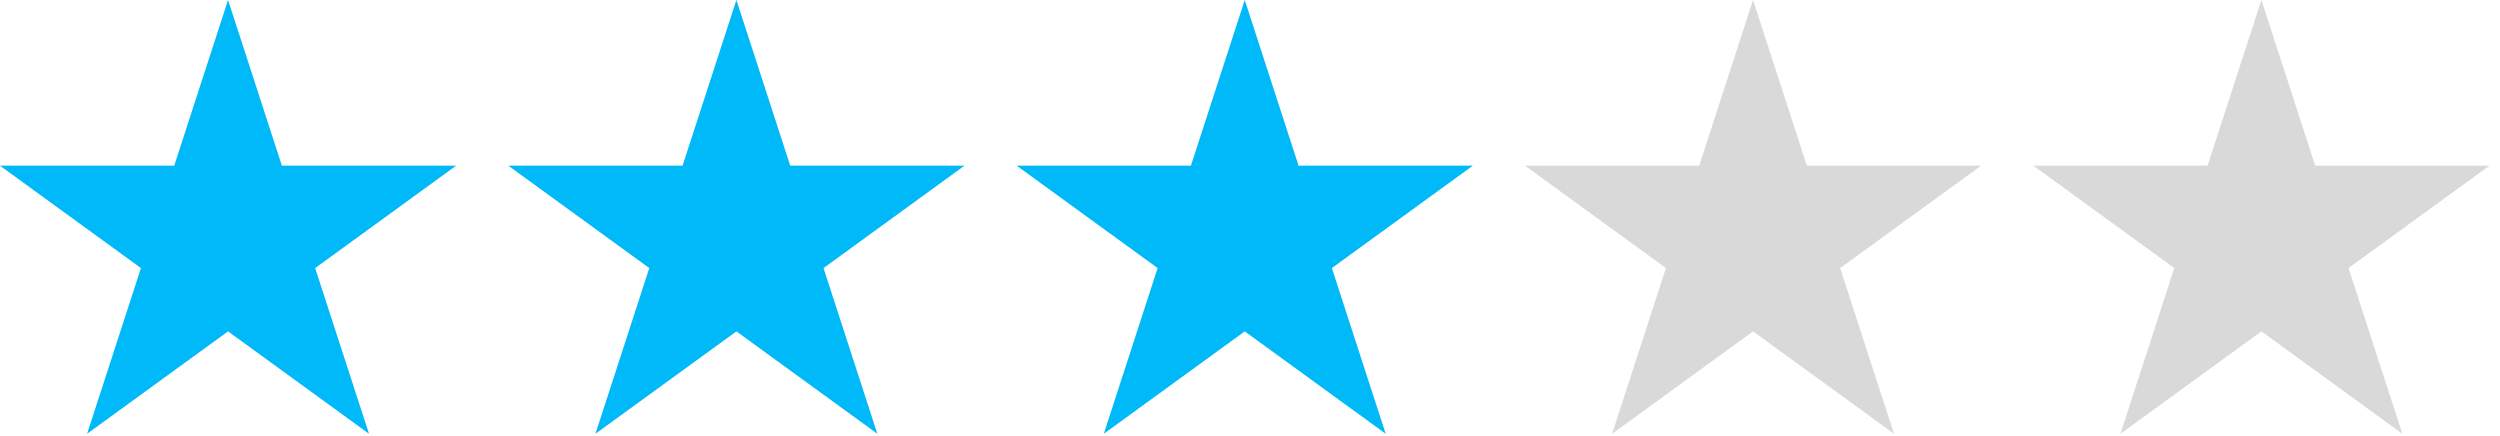 <svg width="109" height="19" viewBox="0 0 109 19" fill="none" xmlns="http://www.w3.org/2000/svg">
<path d="M9.943 0L12.29 7.224H19.886L13.741 11.688L16.088 18.912L9.943 14.448L3.798 18.912L6.145 11.688L0 7.224H7.596L9.943 0Z" fill="#00B9F8"/>
<path d="M32.107 0L34.454 7.224H42.05L35.905 11.688L38.252 18.912L32.107 14.448L25.962 18.912L28.309 11.688L22.164 7.224H29.76L32.107 0Z" fill="#00B9F8"/>
<path d="M54.271 0L56.618 7.224H64.214L58.069 11.688L60.416 18.912L54.271 14.448L48.126 18.912L50.473 11.688L44.328 7.224H51.924L54.271 0Z" fill="#00B9F8"/>
<path d="M76.433 0L78.78 7.224H86.376L80.231 11.688L82.578 18.912L76.433 14.448L70.288 18.912L72.635 11.688L66.49 7.224H74.086L76.433 0Z" fill="#D9D9D9"/>
<path d="M98.597 0L100.944 7.224H108.54L102.395 11.688L104.742 18.912L98.597 14.448L92.452 18.912L94.799 11.688L88.654 7.224H96.25L98.597 0Z" fill="#D9D9D9"/>
</svg>
